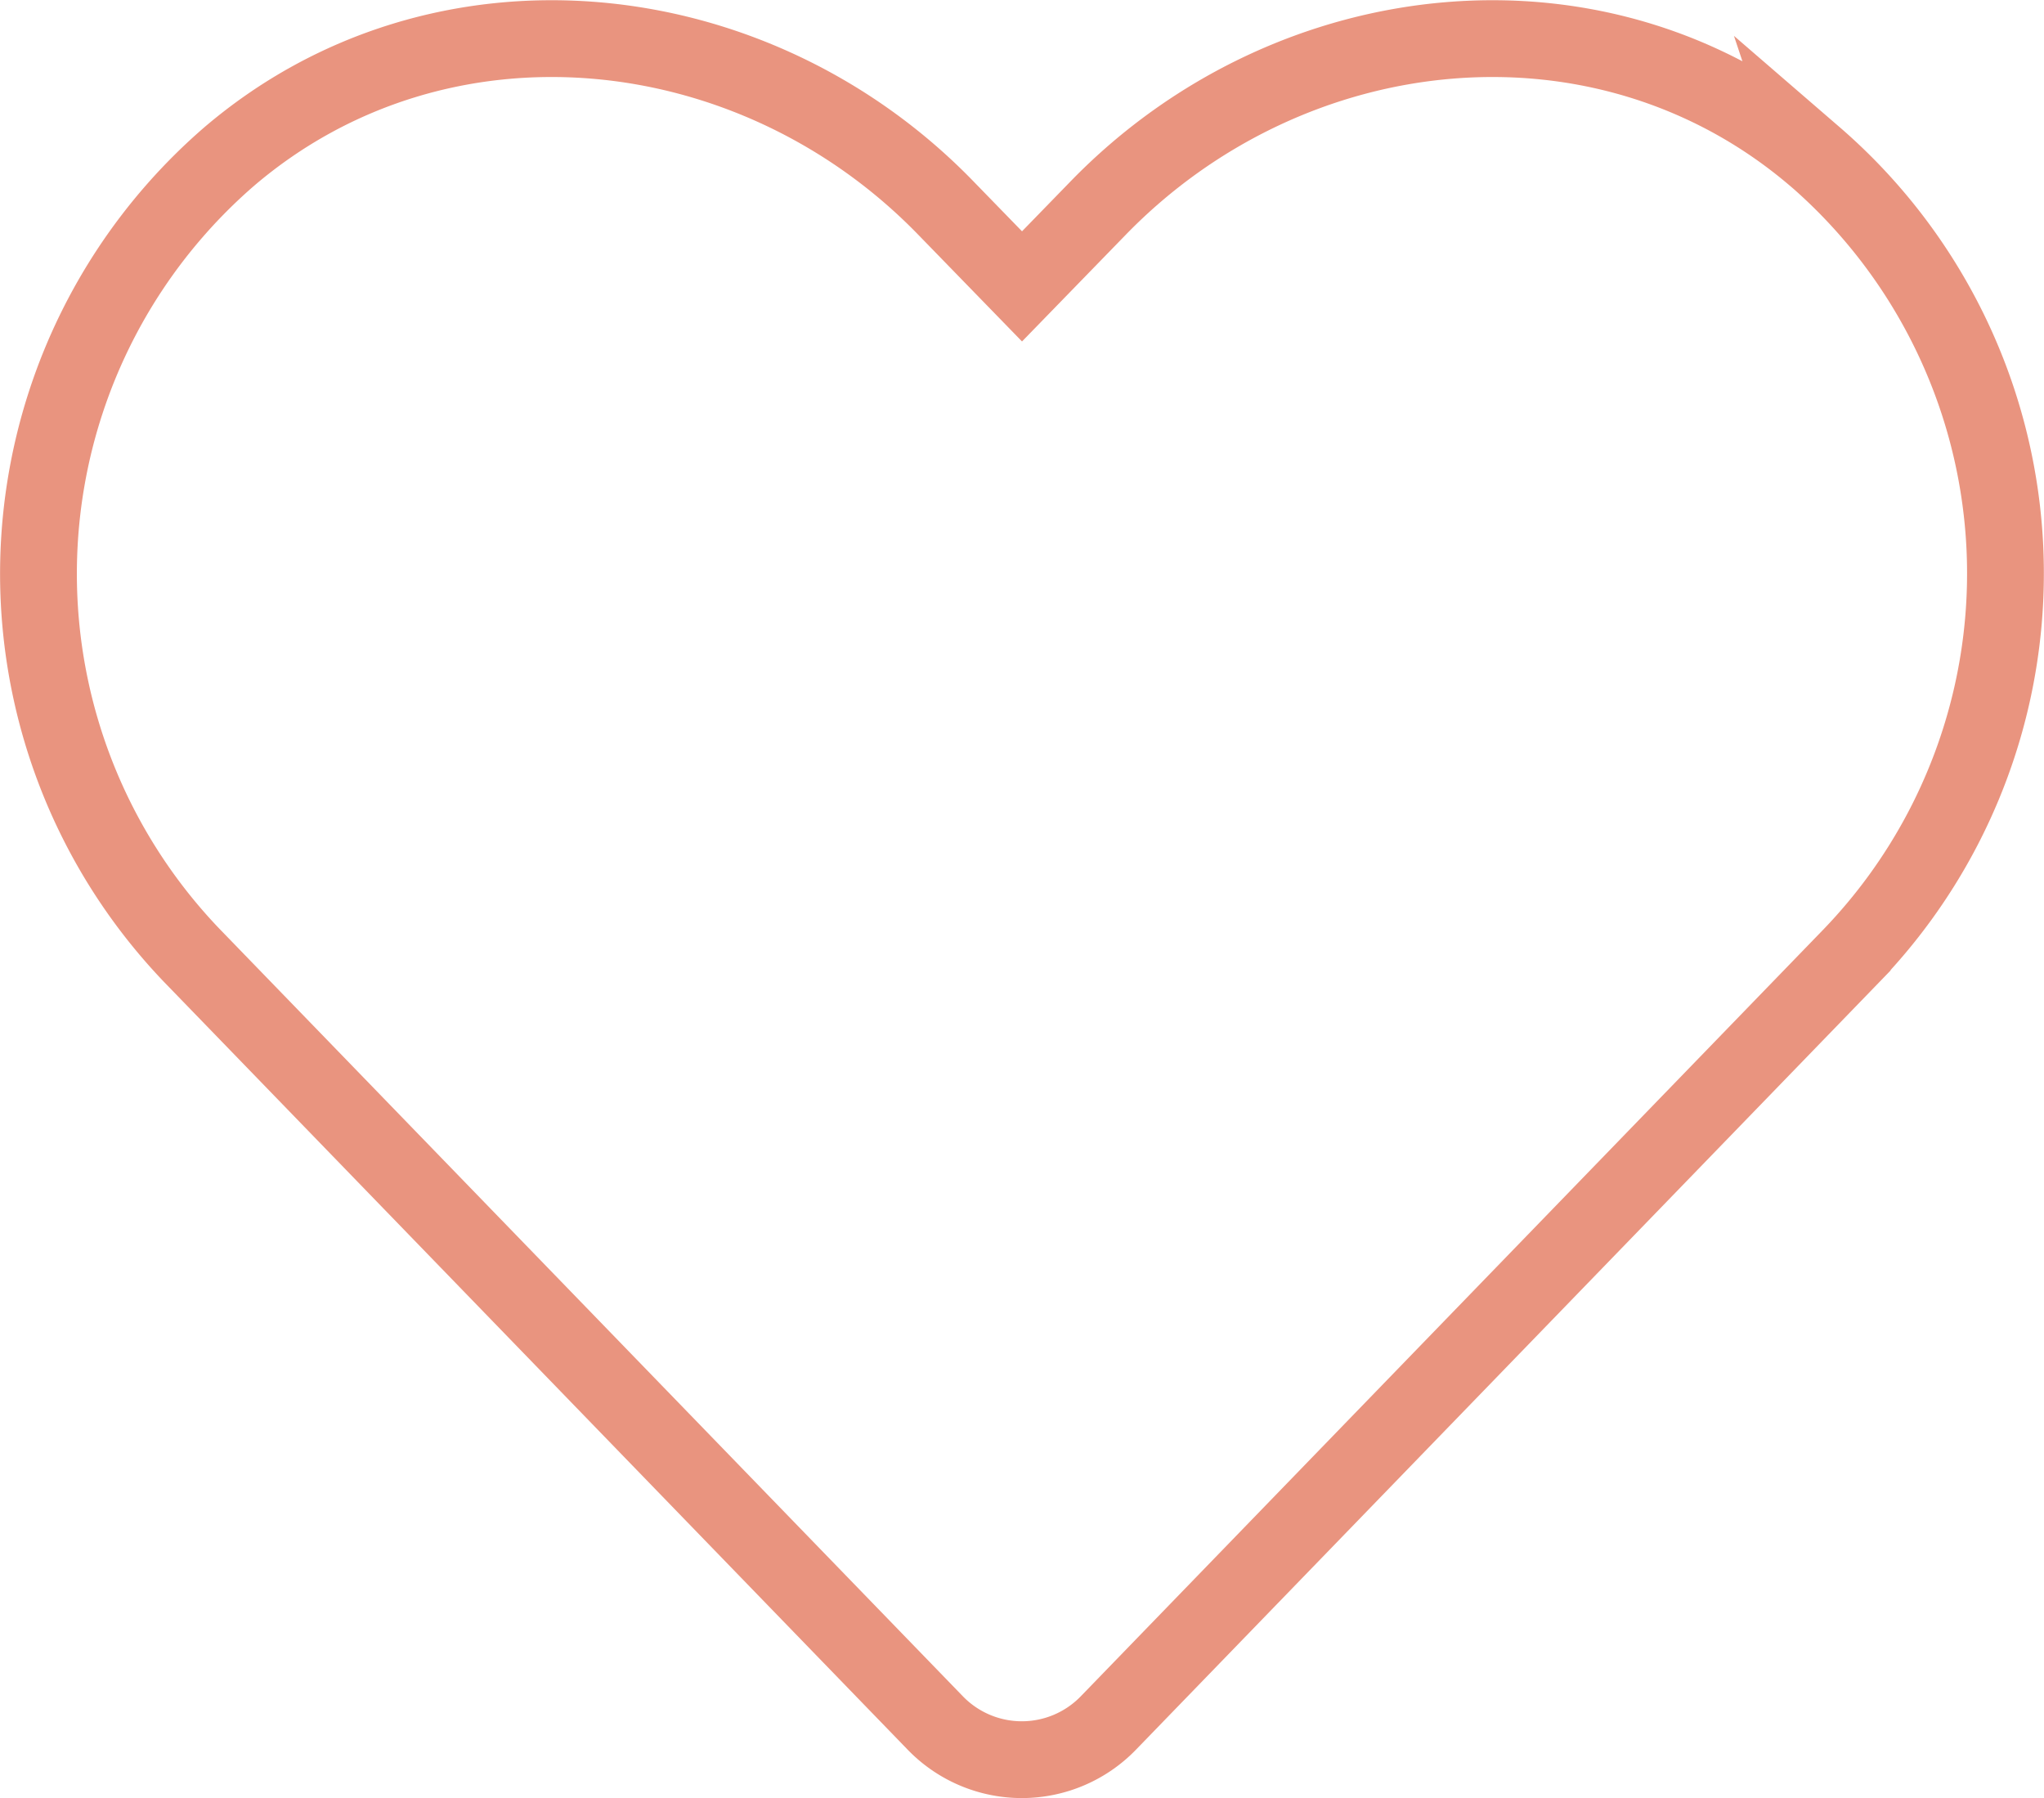<?xml version="1.0" encoding="UTF-8"?> <svg xmlns="http://www.w3.org/2000/svg" width="53.233" height="46.83" viewBox="0 0 53.233 46.83"><path id="Icon_awesome-heart" data-name="Icon awesome-heart" d="M46.255,5.313C40.772.64,32.617,1.481,27.585,6.673L25.614,8.7,23.643,6.673C18.62,1.481,10.456.64,4.973,5.313a14.367,14.367,0,0,0-.991,20.8L23.343,46.1a3.137,3.137,0,0,0,4.532,0l19.36-19.99a14.358,14.358,0,0,0-.981-20.8Z" transform="translate(1.003 -1.242)" fill="none" stroke="#e9947f" stroke-width="2"></path></svg> 